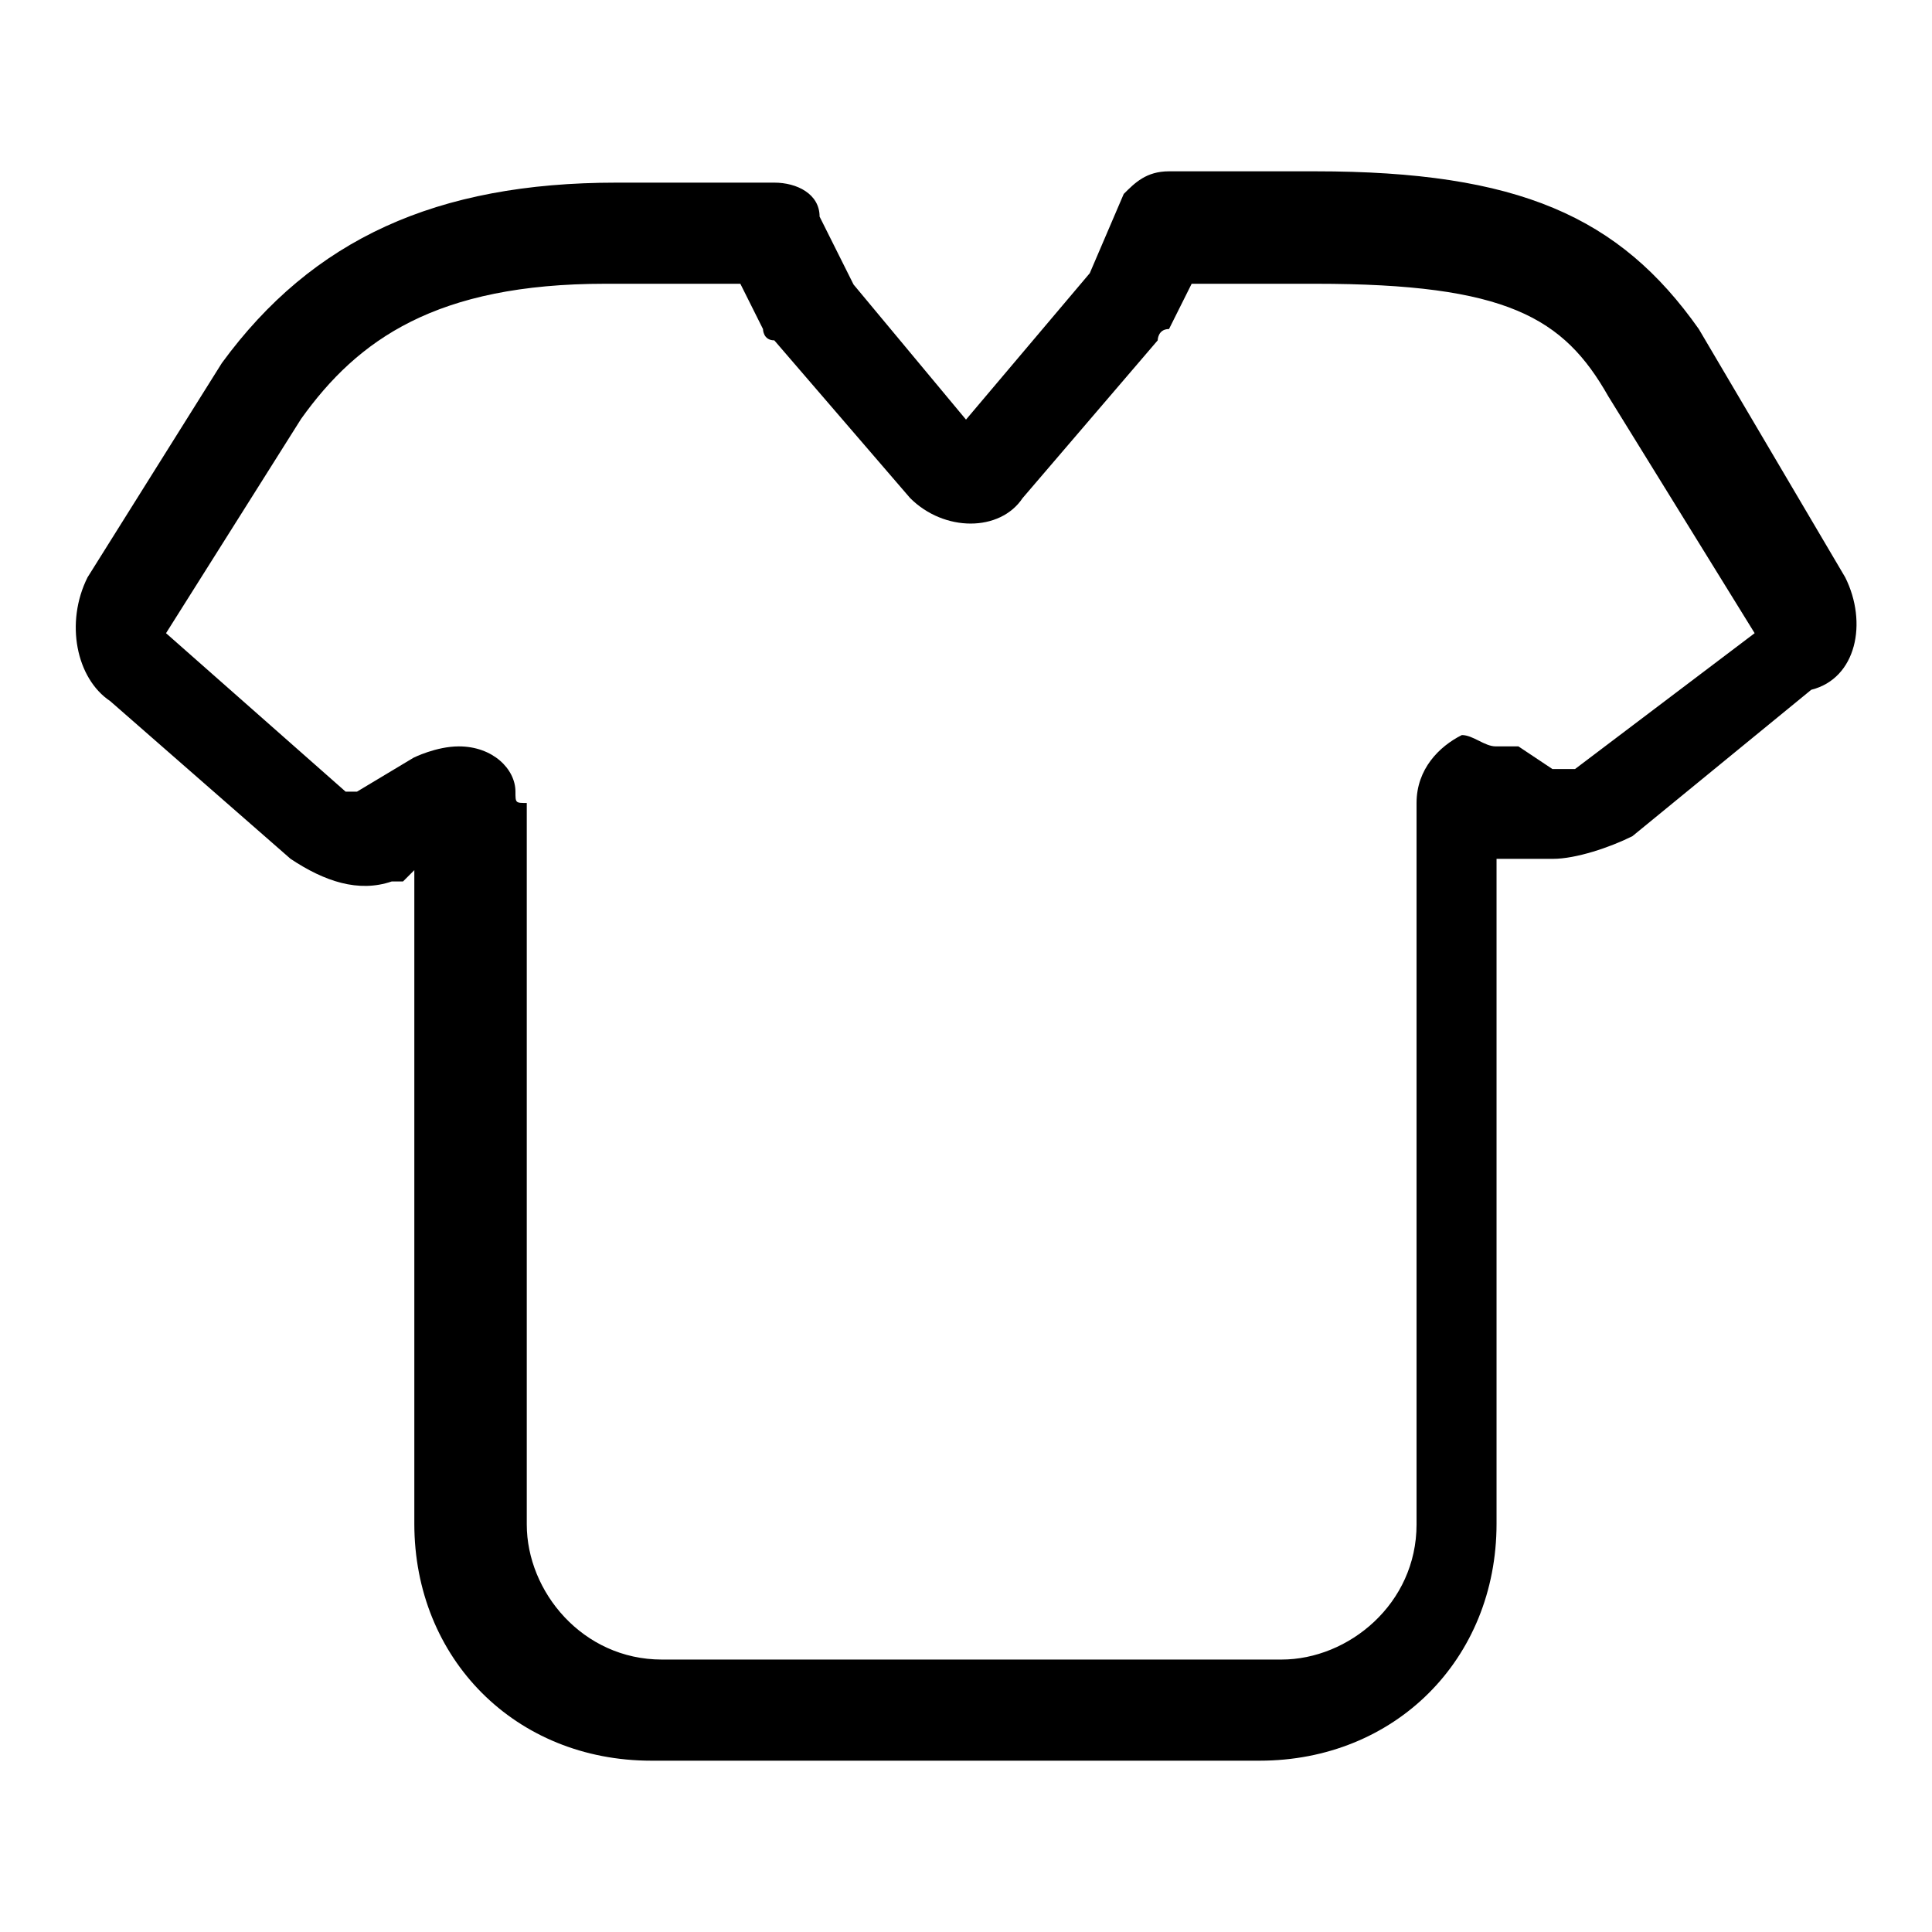 <?xml version="1.0" encoding="utf-8"?>
<!-- Svg Vector Icons : http://www.onlinewebfonts.com/icon -->
<!DOCTYPE svg PUBLIC "-//W3C//DTD SVG 1.1//EN" "http://www.w3.org/Graphics/SVG/1.1/DTD/svg11.dtd">
<svg version="1.1" xmlns="http://www.w3.org/2000/svg" xmlns:xlink="http://www.w3.org/1999/xlink" x="0px" y="0px" viewBox="0 0 256 256" enable-background="new 0 0 256 256" xml:space="preserve">
<g> <path fill="#000000" d="M244.5,76.5l-19.4-32.9c-10.5-14.9-23.9-20.9-50.8-20.9h-19.4c-3,0-4.5,1.5-6,3l-4.5,10.5L128,55.6 l-14.9-17.9l-4.5-9c0-3-3-4.5-6-4.5H81.7c-23.9,0-40.3,7.5-52.3,23.9L11.6,76.5c-3,6-1.5,13.4,3,16.4l23.9,20.9c4.5,3,9,4.5,13.4,3 h1.5l1.5-1.5v86.6c0,17.9,13.4,31.4,31.4,31.4h80.6c17.9,0,31.4-13.4,31.4-31.4v-88.1h7.5c3,0,7.5-1.5,10.5-3L240,91.4 C246,89.9,247.5,82.5,244.5,76.5z M208.7,101.9h-3l-4.5-3h-3c-1.5,0-3-1.5-4.5-1.5c-3,1.5-6,4.5-6,9v95.6c0,10.5-9,17.9-17.9,17.9 H87.7c-10.5,0-17.9-9-17.9-17.9v-95.6c-1.5,0-1.5,0-1.5-1.5c0-3-3-6-7.5-6c-3,0-6,1.5-6,1.5l-7.5,4.5h-1.5L22,83.9l17.9-28.4 c7.5-10.5,17.9-17.9,40.3-17.9h17.9l3,6c0,0,0,1.5,1.5,1.5L120.6,66c4.5,4.5,11.9,4.5,14.9,0l17.9-20.9c0,0,0-1.5,1.5-1.5l3-6h16.4 c25.4,0,32.9,4.5,38.8,14.9l19.4,31.4L208.7,101.9z"/></g>
</svg>